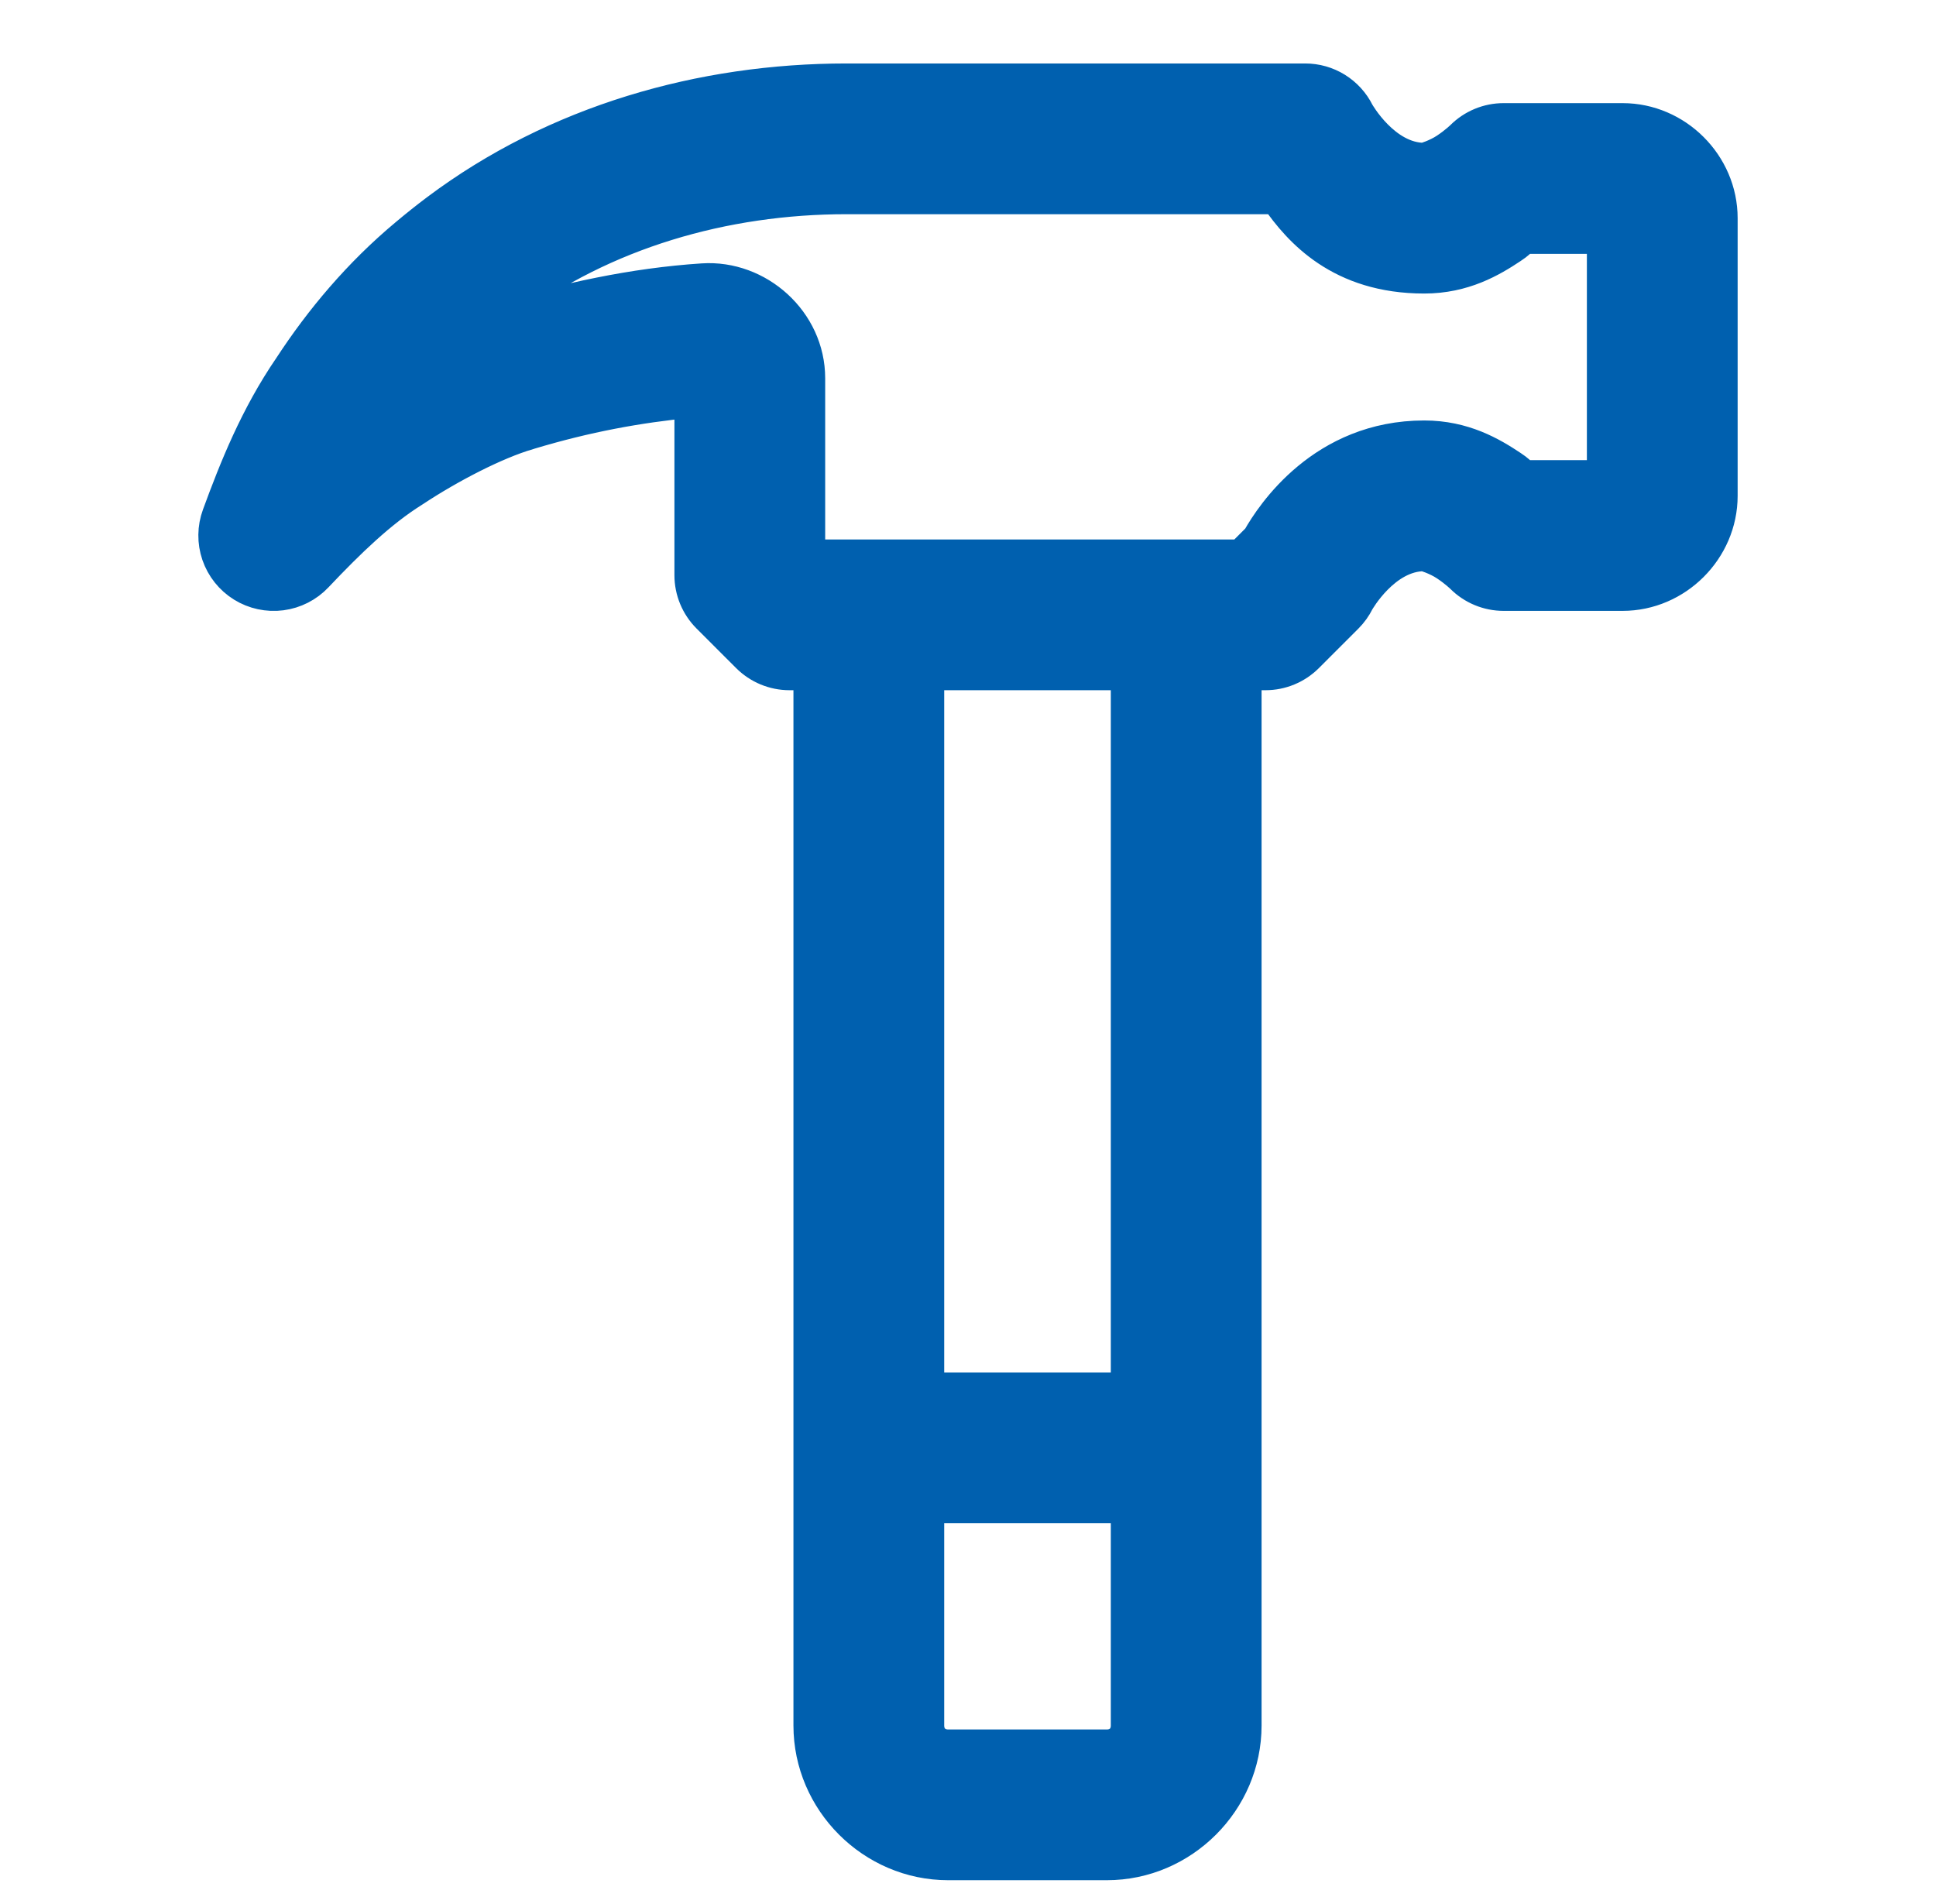 <svg width="61" height="60" viewBox="0 0 61 60" fill="none" xmlns="http://www.w3.org/2000/svg">
<path d="M26.672 2.5C22.098 2.5 17.509 3.803 13.767 6.606C13.428 6.86 13.102 7.121 12.788 7.385C11.309 8.619 10.1 10.061 9.126 11.553C8.058 13.111 7.405 14.755 6.865 16.228C6.716 16.633 6.711 17.078 6.851 17.486C6.992 17.895 7.269 18.242 7.636 18.47C8.003 18.698 8.438 18.791 8.866 18.736C9.295 18.68 9.691 18.478 9.987 18.164C11.027 17.065 12.002 16.127 13.022 15.488C13.036 15.479 13.05 15.471 13.064 15.461C14.171 14.728 15.632 13.97 16.645 13.677C16.652 13.674 16.66 13.672 16.667 13.669C18.498 13.117 20.118 12.826 21.75 12.666V18.125C21.75 18.622 21.948 19.099 22.299 19.451L23.549 20.701C23.901 21.052 24.378 21.25 24.875 21.25H25.5V43.75V47.5V54.375C25.5 56.769 27.481 58.75 29.875 58.75H34.875C37.269 58.75 39.25 56.769 39.25 54.375V47.5V43.75V21.25H39.875C40.372 21.25 40.849 21.052 41.201 20.701L42.451 19.451C42.593 19.308 42.712 19.143 42.802 18.962C42.802 18.962 43.625 17.5 44.875 17.5C44.875 17.5 45.245 17.604 45.554 17.81C45.862 18.016 46.049 18.201 46.049 18.201C46.401 18.552 46.878 18.75 47.375 18.75H51.125C52.83 18.75 54.25 17.329 54.25 15.625V6.875C54.25 5.171 52.83 3.75 51.125 3.75H47.375C46.878 3.75 46.401 3.948 46.049 4.299C46.049 4.299 45.862 4.484 45.554 4.69C45.245 4.896 44.875 5 44.875 5C43.625 5 42.802 3.538 42.802 3.538C42.647 3.226 42.407 2.964 42.111 2.78C41.815 2.597 41.473 2.5 41.125 2.5H26.672ZM26.672 6.25H40.214C40.933 7.286 42.224 8.75 44.875 8.75C46.125 8.75 47.005 8.229 47.634 7.81C47.861 7.659 47.854 7.635 48.02 7.5H50.5V15H48.02C47.854 14.865 47.861 14.841 47.634 14.69C47.005 14.271 46.125 13.75 44.875 13.75C41.677 13.75 40.064 16.206 39.636 16.963L39.099 17.5H25.651L25.5 17.349V11.919C25.5 10.116 23.897 8.683 22.141 8.799H22.138C19.949 8.944 17.827 9.405 15.595 10.078C15.443 10.122 15.322 10.237 15.171 10.288C15.178 10.281 15.182 10.27 15.19 10.264C15.193 10.262 15.195 10.26 15.197 10.259C15.466 10.033 15.738 9.817 16.015 9.609V9.607C19.023 7.353 22.811 6.25 26.672 6.25ZM11.032 12.31C11.025 12.314 11.021 12.322 11.013 12.327C11.007 12.33 10.999 12.333 10.993 12.336L11.032 12.31ZM29.25 21.25H35.5V43.75H29.25V21.25ZM29.25 47.5H35.5V54.375C35.5 54.744 35.244 55 34.875 55H29.875C29.506 55 29.25 54.744 29.25 54.375V47.5Z" fill="#0060AF" stroke="#0060AF"/>
</svg>
